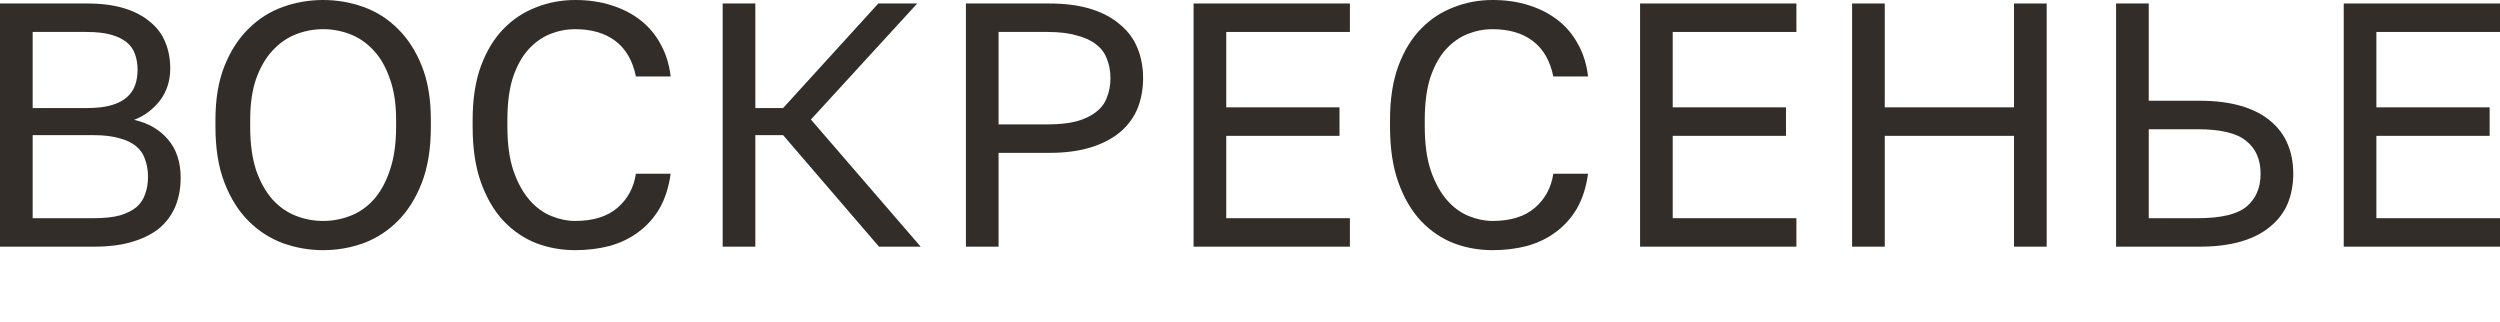 <?xml version="1.0" encoding="UTF-8"?> <svg xmlns="http://www.w3.org/2000/svg" viewBox="0 0 78.141 10.08" fill="none"><path d="M0 0.109H2.715C3.171 0.109 3.562 0.159 3.888 0.261C4.213 0.362 4.481 0.503 4.691 0.684C4.908 0.858 5.068 1.071 5.169 1.325C5.27 1.571 5.321 1.842 5.321 2.139C5.321 2.53 5.212 2.867 4.995 3.149C4.778 3.424 4.51 3.623 4.192 3.746C4.64 3.848 4.995 4.054 5.256 4.365C5.516 4.669 5.647 5.068 5.647 5.56C5.647 5.871 5.596 6.157 5.495 6.418C5.393 6.678 5.234 6.906 5.017 7.102C4.8 7.29 4.517 7.438 4.17 7.547C3.83 7.656 3.417 7.71 2.932 7.71H0V0.109ZM2.932 6.82C3.258 6.82 3.529 6.791 3.746 6.733C3.964 6.667 4.137 6.581 4.268 6.472C4.398 6.356 4.488 6.219 4.539 6.059C4.597 5.9 4.626 5.723 4.626 5.527C4.626 5.332 4.597 5.154 4.539 4.995C4.488 4.829 4.398 4.691 4.268 4.583C4.137 4.467 3.96 4.38 3.736 4.322C3.518 4.257 3.247 4.224 2.921 4.224H1.021V6.82H2.932ZM2.715 3.377C3.019 3.377 3.272 3.348 3.475 3.29C3.678 3.232 3.841 3.149 3.964 3.041C4.087 2.932 4.174 2.805 4.224 2.66C4.275 2.516 4.3 2.356 4.3 2.183C4.3 2.009 4.275 1.85 4.224 1.705C4.174 1.553 4.087 1.426 3.964 1.325C3.841 1.223 3.678 1.144 3.475 1.086C3.272 1.028 3.019 0.999 2.715 0.999H1.021V3.377H2.715Z" fill="#322D29"></path><path d="M10.101 7.819C9.666 7.819 9.246 7.746 8.841 7.601C8.436 7.449 8.077 7.218 7.766 6.906C7.455 6.595 7.205 6.197 7.017 5.712C6.828 5.227 6.734 4.644 6.734 3.964V3.746C6.734 3.095 6.828 2.534 7.017 2.063C7.205 1.593 7.455 1.205 7.766 0.901C8.077 0.59 8.436 0.362 8.841 0.217C9.246 0.072 9.666 0 10.101 0C10.535 0 10.955 0.072 11.36 0.217C11.766 0.362 12.124 0.59 12.435 0.901C12.747 1.205 12.996 1.593 13.185 2.063C13.373 2.534 13.467 3.095 13.467 3.746V3.964C13.467 4.644 13.373 5.227 13.185 5.712C12.996 6.197 12.747 6.595 12.435 6.906C12.124 7.218 11.766 7.449 11.36 7.601C10.955 7.746 10.535 7.819 10.101 7.819ZM10.101 6.906C10.397 6.906 10.683 6.852 10.959 6.743C11.234 6.635 11.476 6.465 11.686 6.233C11.896 5.994 12.063 5.69 12.186 5.321C12.316 4.944 12.381 4.492 12.381 3.964V3.746C12.381 3.247 12.316 2.82 12.186 2.465C12.063 2.103 11.896 1.81 11.686 1.585C11.476 1.354 11.234 1.184 10.959 1.075C10.683 0.966 10.397 0.912 10.101 0.912C9.804 0.912 9.518 0.966 9.243 1.075C8.968 1.184 8.725 1.354 8.515 1.585C8.305 1.81 8.135 2.103 8.005 2.465C7.882 2.82 7.82 3.247 7.82 3.746V3.964C7.82 4.492 7.882 4.944 8.005 5.321C8.135 5.69 8.305 5.994 8.515 6.233C8.725 6.465 8.968 6.635 9.243 6.743C9.518 6.852 9.804 6.906 10.101 6.906Z" fill="#322D29"></path><path d="M17.976 7.819C17.549 7.819 17.144 7.746 16.76 7.601C16.376 7.449 16.036 7.218 15.739 6.906C15.442 6.588 15.207 6.186 15.033 5.701C14.859 5.216 14.773 4.637 14.773 3.964V3.746C14.773 3.095 14.859 2.534 15.033 2.063C15.207 1.593 15.442 1.205 15.739 0.901C16.036 0.597 16.376 0.373 16.76 0.228C17.144 0.076 17.549 0 17.976 0C18.389 0 18.765 0.054 19.105 0.163C19.453 0.271 19.757 0.427 20.018 0.63C20.278 0.833 20.488 1.082 20.647 1.379C20.814 1.676 20.919 2.013 20.962 2.389H19.876C19.775 1.897 19.562 1.528 19.236 1.281C18.91 1.035 18.49 0.912 17.976 0.912C17.708 0.912 17.448 0.963 17.194 1.064C16.941 1.166 16.713 1.328 16.51 1.553C16.315 1.77 16.155 2.06 16.032 2.422C15.916 2.784 15.859 3.225 15.859 3.746V3.964C15.859 4.514 15.924 4.977 16.054 5.354C16.184 5.723 16.351 6.023 16.554 6.255C16.756 6.487 16.984 6.653 17.238 6.754C17.491 6.856 17.737 6.906 17.976 6.906C18.541 6.906 18.982 6.769 19.301 6.494C19.619 6.219 19.811 5.864 19.876 5.43H20.962C20.904 5.849 20.789 6.211 20.615 6.515C20.441 6.812 20.22 7.058 19.952 7.254C19.692 7.449 19.391 7.594 19.051 7.688C18.718 7.775 18.36 7.819 17.976 7.819Z" fill="#322D29"></path><path d="M22.588 0.109H23.609V3.377H24.477L27.453 0.109H28.669L25.346 3.736L28.777 7.71H27.474L24.477 4.224H23.609V7.71H22.588V0.109Z" fill="#322D29"></path><path d="M30.191 0.109H32.797C33.297 0.109 33.731 0.167 34.101 0.282C34.47 0.398 34.774 0.561 35.013 0.771C35.259 0.974 35.44 1.22 35.556 1.509C35.671 1.792 35.729 2.103 35.729 2.443C35.729 2.784 35.671 3.098 35.556 3.388C35.44 3.67 35.259 3.917 35.013 4.126C34.774 4.329 34.47 4.488 34.101 4.604C33.731 4.72 33.297 4.778 32.797 4.778H31.212V7.71H30.191V0.109ZM32.743 3.888C33.105 3.888 33.409 3.855 33.655 3.79C33.909 3.717 34.111 3.62 34.263 3.497C34.423 3.374 34.535 3.222 34.6 3.041C34.673 2.86 34.709 2.66 34.709 2.443C34.709 2.226 34.673 2.027 34.6 1.846C34.535 1.665 34.423 1.513 34.263 1.39C34.111 1.267 33.909 1.173 33.655 1.108C33.409 1.035 33.105 0.999 32.743 0.999H31.212V3.888H32.743Z" fill="#322D29"></path><path d="M37.307 0.109H42.193V0.999H38.328V3.355H41.868V4.246H38.328V6.82H42.193V7.71H37.307V0.109Z" fill="#322D29"></path><path d="M46.651 7.819C46.224 7.819 45.818 7.746 45.435 7.601C45.051 7.449 44.711 7.218 44.414 6.906C44.117 6.588 43.882 6.186 43.708 5.701C43.534 5.216 43.447 4.637 43.447 3.964V3.746C43.447 3.095 43.534 2.534 43.708 2.063C43.882 1.593 44.117 1.205 44.414 0.901C44.711 0.597 45.051 0.373 45.435 0.228C45.818 0.076 46.224 0 46.651 0C47.064 0 47.44 0.054 47.78 0.163C48.128 0.271 48.432 0.427 48.692 0.63C48.953 0.833 49.163 1.082 49.322 1.379C49.489 1.676 49.594 2.013 49.637 2.389H48.551C48.45 1.897 48.236 1.528 47.91 1.281C47.585 1.035 47.165 0.912 46.651 0.912C46.383 0.912 46.122 0.963 45.869 1.064C45.616 1.166 45.387 1.328 45.185 1.553C44.989 1.77 44.83 2.06 44.707 2.422C44.591 2.784 44.533 3.225 44.533 3.746V3.964C44.533 4.514 44.599 4.977 44.729 5.354C44.859 5.723 45.026 6.023 45.228 6.255C45.431 6.487 45.659 6.653 45.912 6.754C46.166 6.856 46.412 6.906 46.651 6.906C47.216 6.906 47.657 6.769 47.976 6.494C48.294 6.219 48.486 5.864 48.551 5.43H49.637C49.579 5.849 49.463 6.211 49.29 6.515C49.116 6.812 48.895 7.058 48.627 7.254C48.367 7.449 48.066 7.594 47.726 7.688C47.393 7.775 47.034 7.819 46.651 7.819Z" fill="#322D29"></path><path d="M51.263 0.109H56.149V0.999H52.283V3.355H55.823V4.246H52.283V6.82H56.149V7.71H51.263V0.109Z" fill="#322D29"></path><path d="M57.89 0.109H58.911V3.355H62.951V0.109H63.972V7.71H62.951V4.246H58.911V7.71H57.89V0.109Z" fill="#322D29"></path><path d="M66.141 0.109H67.162V3.149H68.747C69.247 3.149 69.681 3.203 70.05 3.312C70.419 3.421 70.723 3.576 70.962 3.779C71.208 3.982 71.389 4.224 71.505 4.507C71.621 4.782 71.679 5.089 71.679 5.43C71.679 5.77 71.621 6.081 71.505 6.363C71.389 6.639 71.208 6.877 70.962 7.08C70.723 7.283 70.419 7.438 70.05 7.547C69.681 7.656 69.247 7.71 68.747 7.71H66.141V0.109ZM68.693 6.82C69.417 6.82 69.923 6.7 70.213 6.461C70.51 6.215 70.658 5.871 70.658 5.43C70.658 4.988 70.51 4.648 70.213 4.409C69.923 4.163 69.417 4.04 68.693 4.04H67.162V6.82H68.693Z" fill="#322D29"></path><path d="M73.257 0.109H78.143V0.999H74.277V3.355H77.817V4.246H74.277V6.82H78.143V7.71H73.257V0.109Z" fill="#322D29"></path></svg> 